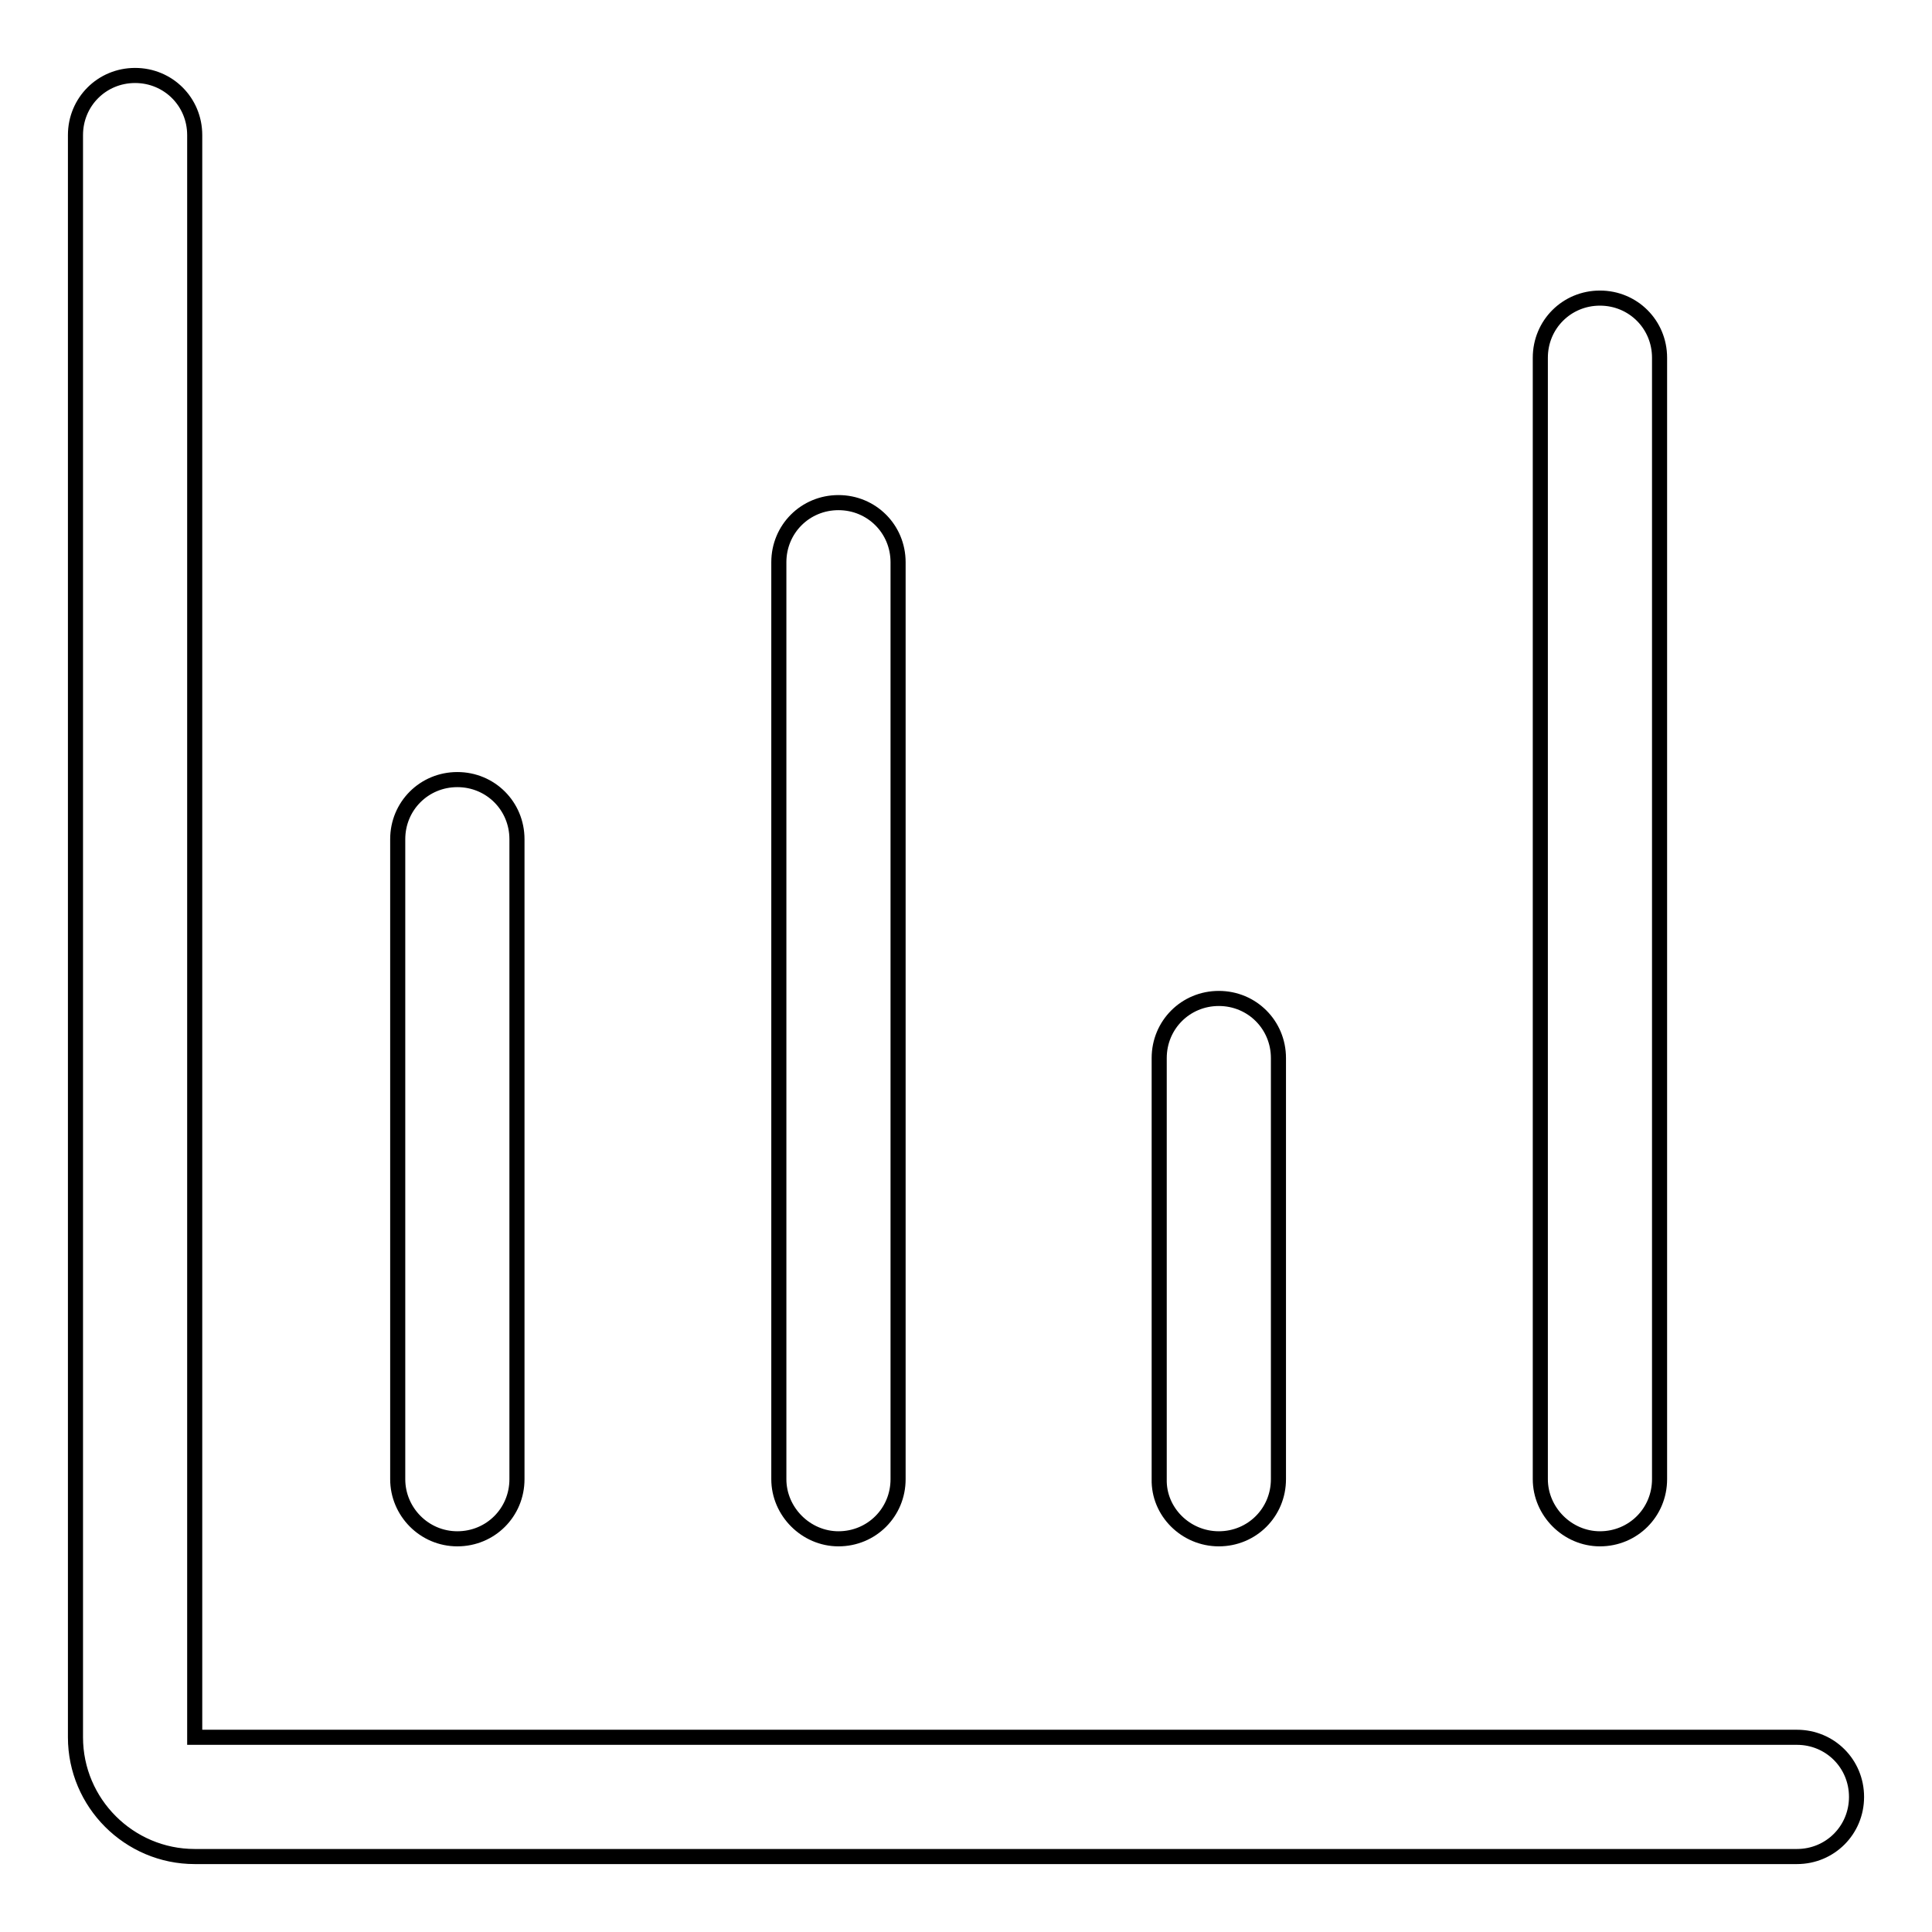 <?xml version="1.0" encoding="utf-8"?>
<!-- Svg Vector Icons : http://www.onlinewebfonts.com/icon -->
<!DOCTYPE svg PUBLIC "-//W3C//DTD SVG 1.1//EN" "http://www.w3.org/Graphics/SVG/1.1/DTD/svg11.dtd">
<svg version="1.1" xmlns="http://www.w3.org/2000/svg" xmlns:xlink="http://www.w3.org/1999/xlink" x="0px" y="0px" viewBox="0 0 256 256" enable-background="new 0 0 256 256" xml:space="preserve">
<g> <path stroke-width="2" fill-opacity="0" stroke="#000000"  d="M238.1,230.2H25.8V17.9c0-4.4-3.5-7.9-7.9-7.9c-4.4,0-7.9,3.5-7.9,7.9v212.3c0,8.7,7.1,15.8,15.8,15.8 h212.3c4.4,0,7.9-3.5,7.9-7.9C246,233.7,242.5,230.2,238.1,230.2z M111.1,203.9c4.4,0,7.9-3.5,7.9-7.9V74.5c0-4.4-3.5-7.9-7.9-7.9 c-4.4,0-7.9,3.5-7.9,7.9V196C103.2,200.3,106.8,203.9,111.1,203.9z M60.6,203.9c4.4,0,7.9-3.5,7.9-7.9v-84.8c0-4.4-3.5-7.9-7.9-7.9 c-4.4,0-7.9,3.5-7.9,7.9V196C52.7,200.3,56.2,203.9,60.6,203.9z M161.5,203.9c4.4,0,7.9-3.5,7.9-7.9v-55.8c0-4.4-3.5-7.9-7.9-7.9 c-4.4,0-7.9,3.5-7.9,7.9V196C153.5,200.3,157.1,203.9,161.5,203.9z M212,203.9c4.4,0,7.9-3.5,7.9-7.9V47.4c0-4.4-3.5-7.9-7.9-7.9 s-7.9,3.5-7.9,7.9V196C204.1,200.3,207.7,203.9,212,203.9z"/></g>
</svg>